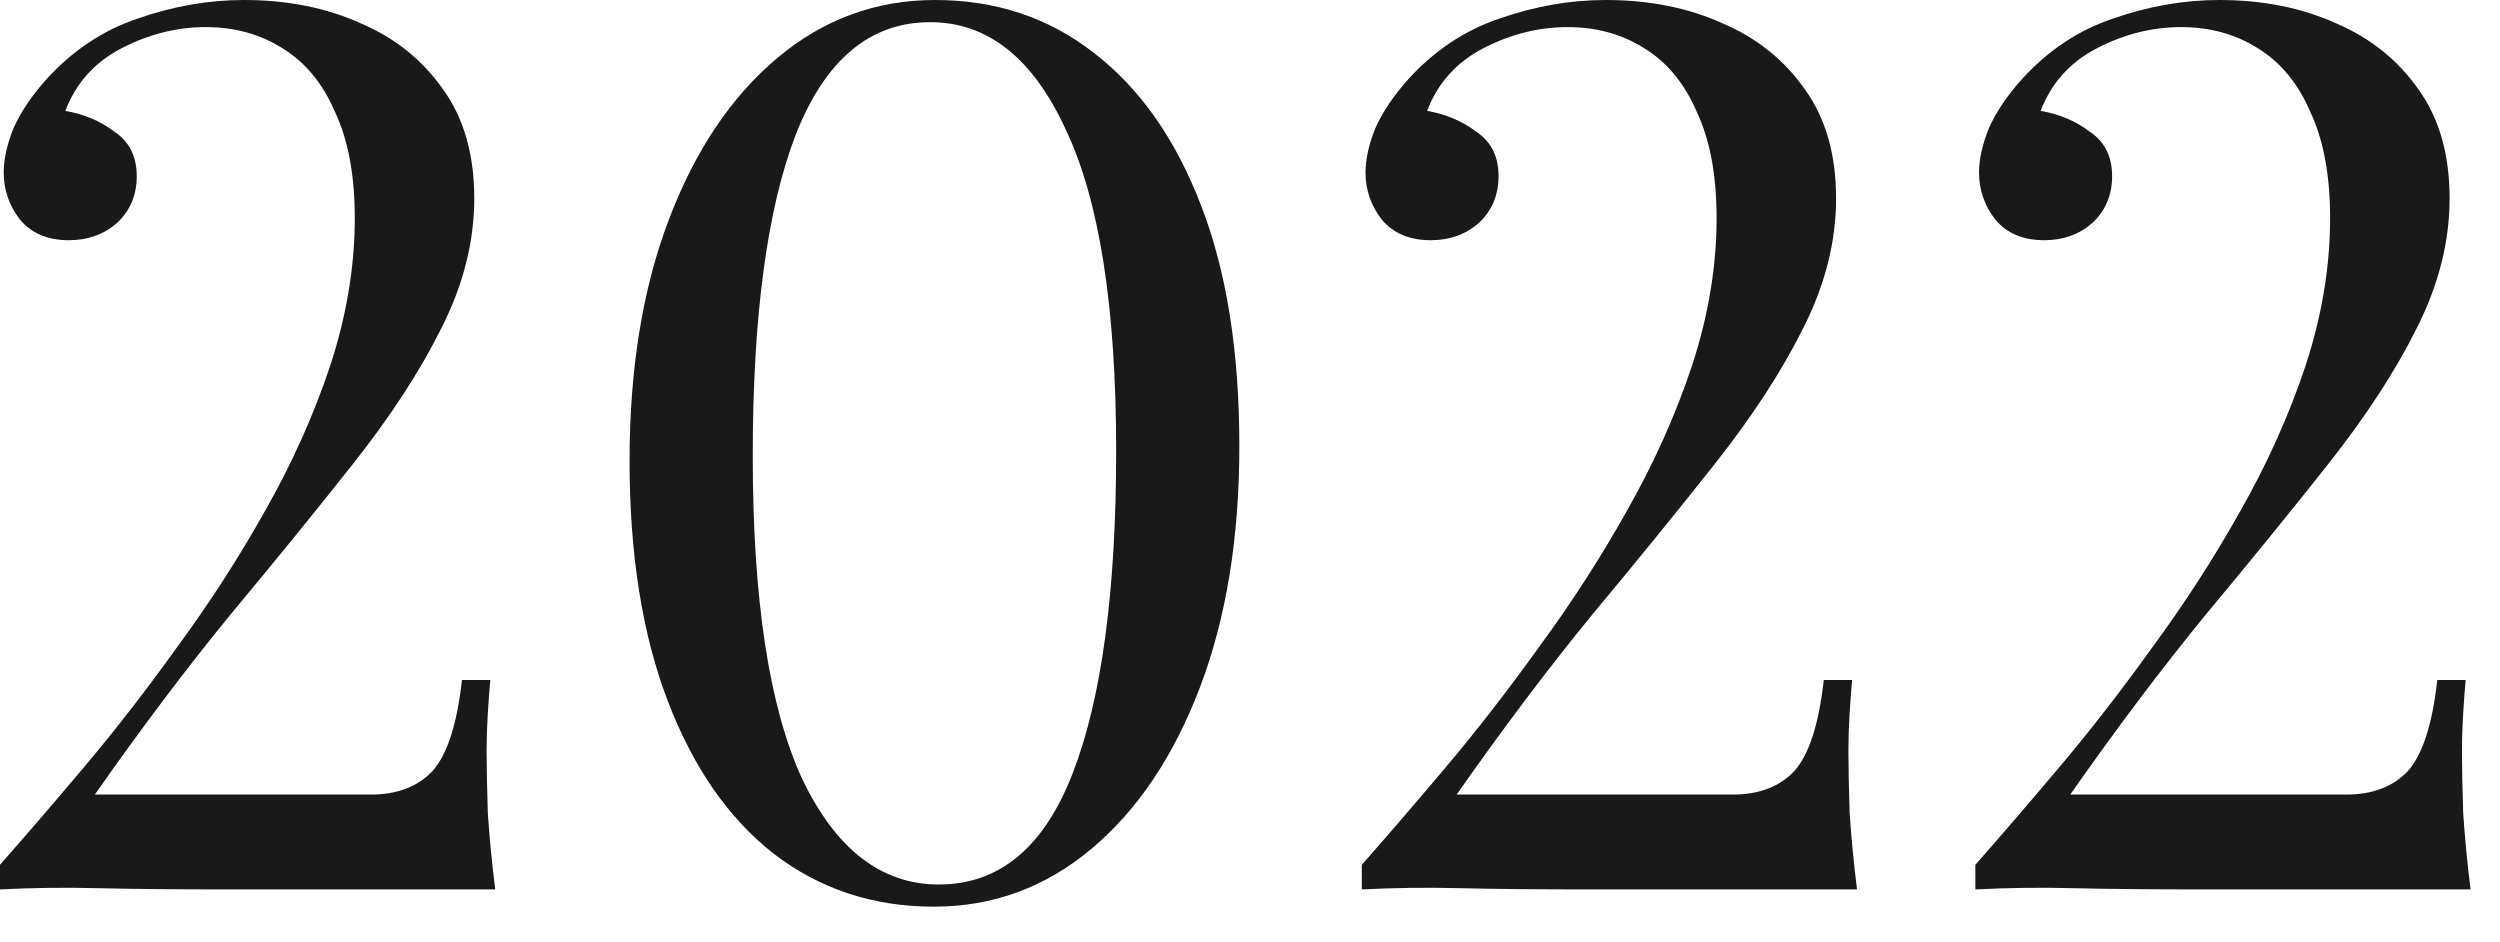 <?xml version="1.0" encoding="UTF-8"?> <svg xmlns="http://www.w3.org/2000/svg" width="69" height="26" viewBox="0 0 69 26" fill="none"><path d="M6.732 0C7.933 0 9.01 0.215 9.962 0.646C10.914 1.054 11.673 1.666 12.24 2.482C12.807 3.275 13.09 4.273 13.09 5.474C13.09 6.675 12.784 7.877 12.172 9.078C11.583 10.257 10.778 11.492 9.758 12.784C8.738 14.076 7.605 15.47 6.358 16.966C5.134 18.462 3.887 20.117 2.618 21.93H10.234C10.959 21.93 11.526 21.715 11.934 21.284C12.342 20.831 12.614 19.992 12.75 18.768H13.532C13.509 19.017 13.487 19.323 13.464 19.686C13.441 20.049 13.43 20.389 13.43 20.706C13.43 21.159 13.441 21.737 13.464 22.44C13.509 23.12 13.577 23.823 13.668 24.548H6.358C4.862 24.548 3.649 24.537 2.72 24.514C1.791 24.491 0.884 24.503 0 24.548V23.868C0.68 23.097 1.451 22.202 2.312 21.182C3.173 20.162 4.035 19.051 4.896 17.85C5.78 16.649 6.585 15.402 7.31 14.11C8.058 12.795 8.659 11.458 9.112 10.098C9.565 8.715 9.792 7.355 9.792 6.018C9.792 4.839 9.611 3.865 9.248 3.094C8.908 2.301 8.421 1.711 7.786 1.326C7.174 0.941 6.471 0.748 5.678 0.748C4.885 0.748 4.114 0.941 3.366 1.326C2.618 1.711 2.097 2.289 1.802 3.06C2.323 3.151 2.777 3.343 3.162 3.638C3.57 3.91 3.774 4.318 3.774 4.862C3.774 5.383 3.593 5.814 3.23 6.154C2.867 6.471 2.425 6.63 1.904 6.63C1.315 6.63 0.861 6.437 0.544 6.052C0.249 5.667 0.102 5.236 0.102 4.76C0.102 4.397 0.193 3.989 0.374 3.536C0.578 3.083 0.884 2.629 1.292 2.176C2.017 1.383 2.856 0.827 3.808 0.51C4.783 0.17 5.757 0 6.732 0Z" fill="#191919"></path><path d="M25.808 0C27.485 0 28.947 0.487 30.194 1.462C31.463 2.437 32.449 3.842 33.152 5.678C33.854 7.491 34.206 9.701 34.206 12.308C34.206 14.847 33.843 17.068 33.118 18.972C32.392 20.876 31.395 22.361 30.126 23.426C28.856 24.491 27.406 25.024 25.774 25.024C24.096 25.024 22.623 24.537 21.354 23.562C20.107 22.587 19.132 21.182 18.43 19.346C17.727 17.51 17.376 15.3 17.376 12.716C17.376 10.177 17.738 7.956 18.464 6.052C19.189 4.148 20.186 2.663 21.456 1.598C22.725 0.533 24.176 0 25.808 0ZM25.672 0.612C24.017 0.612 22.782 1.643 21.966 3.706C21.172 5.769 20.776 8.727 20.776 12.58C20.776 16.547 21.229 19.516 22.136 21.488C23.065 23.437 24.323 24.412 25.91 24.412C27.587 24.412 28.822 23.381 29.616 21.318C30.409 19.255 30.806 16.297 30.806 12.444C30.806 8.477 30.341 5.519 29.412 3.57C28.505 1.598 27.258 0.612 25.672 0.612Z" fill="#191919"></path><path d="M44.318 0C45.519 0 46.596 0.215 47.548 0.646C48.5 1.054 49.259 1.666 49.826 2.482C50.393 3.275 50.676 4.273 50.676 5.474C50.676 6.675 50.37 7.877 49.758 9.078C49.169 10.257 48.364 11.492 47.344 12.784C46.324 14.076 45.191 15.47 43.944 16.966C42.72 18.462 41.473 20.117 40.204 21.93H47.82C48.545 21.93 49.112 21.715 49.52 21.284C49.928 20.831 50.2 19.992 50.336 18.768H51.118C51.095 19.017 51.073 19.323 51.05 19.686C51.027 20.049 51.016 20.389 51.016 20.706C51.016 21.159 51.027 21.737 51.05 22.44C51.095 23.12 51.163 23.823 51.254 24.548H43.944C42.448 24.548 41.235 24.537 40.306 24.514C39.377 24.491 38.47 24.503 37.586 24.548V23.868C38.266 23.097 39.037 22.202 39.898 21.182C40.759 20.162 41.621 19.051 42.482 17.85C43.366 16.649 44.171 15.402 44.896 14.11C45.644 12.795 46.245 11.458 46.698 10.098C47.151 8.715 47.378 7.355 47.378 6.018C47.378 4.839 47.197 3.865 46.834 3.094C46.494 2.301 46.007 1.711 45.372 1.326C44.76 0.941 44.057 0.748 43.264 0.748C42.471 0.748 41.7 0.941 40.952 1.326C40.204 1.711 39.683 2.289 39.388 3.06C39.909 3.151 40.363 3.343 40.748 3.638C41.156 3.91 41.36 4.318 41.36 4.862C41.36 5.383 41.179 5.814 40.816 6.154C40.453 6.471 40.011 6.63 39.49 6.63C38.901 6.63 38.447 6.437 38.13 6.052C37.835 5.667 37.688 5.236 37.688 4.76C37.688 4.397 37.779 3.989 37.96 3.536C38.164 3.083 38.47 2.629 38.878 2.176C39.603 1.383 40.442 0.827 41.394 0.51C42.369 0.17 43.343 0 44.318 0Z" fill="#191919"></path><path d="M61.252 0C62.453 0 63.529 0.215 64.481 0.646C65.433 1.054 66.193 1.666 66.76 2.482C67.326 3.275 67.609 4.273 67.609 5.474C67.609 6.675 67.303 7.877 66.692 9.078C66.102 10.257 65.297 11.492 64.278 12.784C63.258 14.076 62.124 15.47 60.877 16.966C59.654 18.462 58.407 20.117 57.138 21.93H64.754C65.479 21.93 66.046 21.715 66.454 21.284C66.862 20.831 67.133 19.992 67.269 18.768H68.052C68.029 19.017 68.006 19.323 67.984 19.686C67.961 20.049 67.95 20.389 67.95 20.706C67.95 21.159 67.961 21.737 67.984 22.44C68.029 23.12 68.097 23.823 68.188 24.548H60.877C59.382 24.548 58.169 24.537 57.239 24.514C56.31 24.491 55.404 24.503 54.52 24.548V23.868C55.2 23.097 55.97 22.202 56.831 21.182C57.693 20.162 58.554 19.051 59.416 17.85C60.3 16.649 61.104 15.402 61.83 14.11C62.578 12.795 63.178 11.458 63.632 10.098C64.085 8.715 64.311 7.355 64.311 6.018C64.311 4.839 64.13 3.865 63.767 3.094C63.428 2.301 62.94 1.711 62.306 1.326C61.694 0.941 60.991 0.748 60.197 0.748C59.404 0.748 58.633 0.941 57.886 1.326C57.138 1.711 56.616 2.289 56.322 3.06C56.843 3.151 57.296 3.343 57.681 3.638C58.09 3.91 58.294 4.318 58.294 4.862C58.294 5.383 58.112 5.814 57.749 6.154C57.387 6.471 56.945 6.63 56.423 6.63C55.834 6.63 55.381 6.437 55.063 6.052C54.769 5.667 54.621 5.236 54.621 4.76C54.621 4.397 54.712 3.989 54.894 3.536C55.097 3.083 55.404 2.629 55.812 2.176C56.537 1.383 57.376 0.827 58.328 0.51C59.302 0.17 60.277 0 61.252 0Z" fill="#191919"></path></svg> 